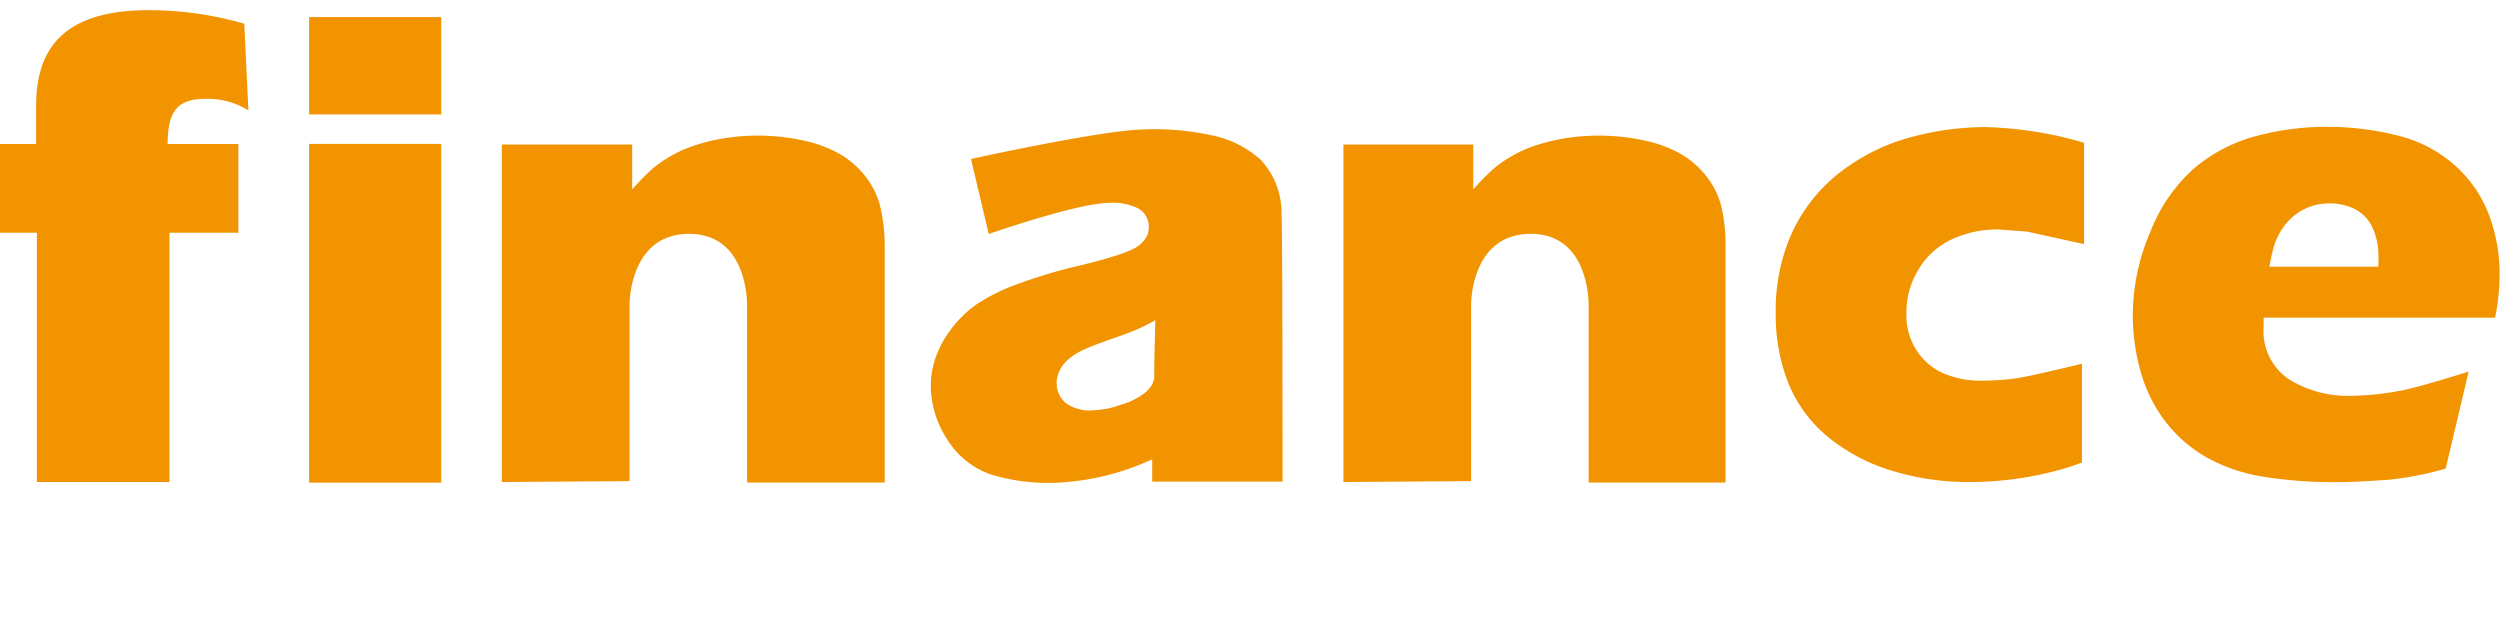 <svg xmlns="http://www.w3.org/2000/svg" viewBox="0 0 199.27 51.14"><defs><style>.cls-1{fill:none;}.cls-2{fill:#f29300;}</style></defs><g id="レイヤー_2" data-name="レイヤー 2"><g id="レイヤー_1-2" data-name="レイヤー 1"><rect class="cls-1" width="198.91" height="51.14"/><path class="cls-2" d="M195.76,13.26a10.62,10.62,0,0,0-4.62-2.45,22.85,22.85,0,0,0-5.74-.7,21.51,21.51,0,0,0-5.66.76,12.72,12.72,0,0,0-4.89,2.58,13.22,13.22,0,0,0-3.46,5.05A17,17,0,0,0,170,25.11a16.51,16.51,0,0,0,.67,4.66,11.65,11.65,0,0,0,2,3.92,11,11,0,0,0,3.2,2.76A13.64,13.64,0,0,0,180.42,38a35.57,35.57,0,0,0,5.77.43c1.42,0,2.82-.1,4.22-.19a25.91,25.91,0,0,0,4.53-.89l1.83-7.73c-.62.19-4,1.26-5.39,1.51a21.56,21.56,0,0,1-4,.42,8.88,8.88,0,0,1-4.95-1.33,4.62,4.62,0,0,1-2-4.15c0-.22,0-.47,0-.75l18.45,0a17.68,17.68,0,0,0,.36-3.36,13.58,13.58,0,0,0-.81-4.73A10,10,0,0,0,195.76,13.26Zm-6.19,8h-8.68a16.73,16.73,0,0,1,.37-1.67,5.29,5.29,0,0,1,.58-1.24,4.63,4.63,0,0,1,1-1.14,4.27,4.27,0,0,1,1.33-.75,4.63,4.63,0,0,1,1.53-.25,4.56,4.56,0,0,1,2,.45,3.16,3.16,0,0,1,1.39,1.45,5.35,5.35,0,0,1,.49,2.37Q189.6,20.79,189.57,21.24Z"/><path class="cls-2" d="M137.25,16.67a6.29,6.29,0,0,0-1.08-2.41,7.16,7.16,0,0,0-2-1.87,9.76,9.76,0,0,0-3-1.17,17.15,17.15,0,0,0-6.34-.21,14.9,14.9,0,0,0-2.32.55,9.87,9.87,0,0,0-2,.88,9,9,0,0,0-1.57,1.11,19.09,19.09,0,0,0-1.51,1.55l0-3.58H107.08v26.9l10.18-.07V24.29s-.06-5.65,4.75-5.65,4.62,5.82,4.62,5.82l0,14h10.91s0-18.41,0-19.08A13.14,13.14,0,0,0,137.25,16.67Z"/><path class="cls-2" d="M100.51,12.76a8.27,8.27,0,0,0-4.05-2,21.46,21.46,0,0,0-5.61-.43c-3.56.16-13.44,2.34-13.44,2.34v.06l.81,3.42.59,2.5c2.41-.82,7.24-2.38,9.42-2.47a4.63,4.63,0,0,1,2.45.41A1.68,1.68,0,0,1,91.57,18a1.93,1.93,0,0,1-.1.68,1.87,1.87,0,0,1-.4.62,2.8,2.8,0,0,1-.75.55,11.27,11.27,0,0,1-1.58.59c-.74.23-1.56.45-2.44.67A41.53,41.53,0,0,0,81,22.68a15,15,0,0,0-3.25,1.64,9.17,9.17,0,0,0-2,2,8.05,8.05,0,0,0-1.23,2.35,7,7,0,0,0-.32,2.4,8,8,0,0,0,1.33,4,6.66,6.66,0,0,0,3.42,2.74,15.76,15.76,0,0,0,5.38.66,20.33,20.33,0,0,0,7.51-1.86v1.78h10.39s0-20.31-.08-21.28A6.22,6.22,0,0,0,100.51,12.76ZM92,30.18c-.16.74-.73,1.29-2,1.86-.26.09-1.27.44-1.63.51a8.59,8.59,0,0,1-1.16.15A3.27,3.27,0,0,1,85,32.16a2,2,0,0,1-.77-1.49,2.27,2.27,0,0,1,.2-1.07,2.87,2.87,0,0,1,.78-1,5.11,5.11,0,0,1,1.33-.8c.52-.22,1.23-.49,2.14-.81s1.55-.56,1.92-.72a15.85,15.85,0,0,0,1.49-.75C92.05,27.23,92,28.56,92,30.18Z"/><path class="cls-2" d="M70.21,16.67a6.29,6.29,0,0,0-1.08-2.41,7.16,7.16,0,0,0-2-1.87,9.86,9.86,0,0,0-3-1.17,17,17,0,0,0-3.72-.41,17.21,17.21,0,0,0-2.63.2,15,15,0,0,0-2.31.55,9.87,9.87,0,0,0-2,.88,9.45,9.45,0,0,0-1.58,1.11,21.08,21.08,0,0,0-1.5,1.55l0-3.58H40v26.9l10.18-.07V24.29s-.06-5.65,4.75-5.65,4.62,5.82,4.62,5.82l0,14H70.52s0-18.41,0-19.08A13.89,13.89,0,0,0,70.21,16.67Z"/><path class="cls-2" d="M35.17,11.47v27H24.64V11.47Z"/><path class="cls-2" d="M35.17,1.36V9.12H24.64V1.36Z"/><path class="cls-2" d="M158.18,10.13a23,23,0,0,0-6,.84,16,16,0,0,0-5.44,2.71,13,13,0,0,0-3.89,4.84A15.1,15.1,0,0,0,141.54,25a14.83,14.83,0,0,0,1,5.53A10.87,10.87,0,0,0,145.92,35,14.84,14.84,0,0,0,151,37.58a20.76,20.76,0,0,0,5.8.84,27,27,0,0,0,8.31-1.25l.84-.3,0-7.88-1.54.37c-.76.18-2.9.68-3.68.79a19.34,19.34,0,0,1-2.62.19,7.54,7.54,0,0,1-3.4-.67,5,5,0,0,1-2-1.83,5.11,5.11,0,0,1-.75-2.87,6.49,6.49,0,0,1,.95-3.47,6,6,0,0,1,2.56-2.37,8.5,8.5,0,0,1,3.84-.84l2.26.17,4.55,1,0-1.56V11.38l-.93-.26A30.37,30.37,0,0,0,158.18,10.13Z"/><path class="cls-2" d="M19,11.48H13.36c0-2.63.81-3.6,3-3.6a6.09,6.09,0,0,1,3.44.92l-.33-6.91A27.57,27.57,0,0,0,11.88.81c-6.75,0-9,3-9,7.62v3.05H0l0,7.07H2.94l0,19.87H13.51l0-19.87H19Z"/></g></g></svg>